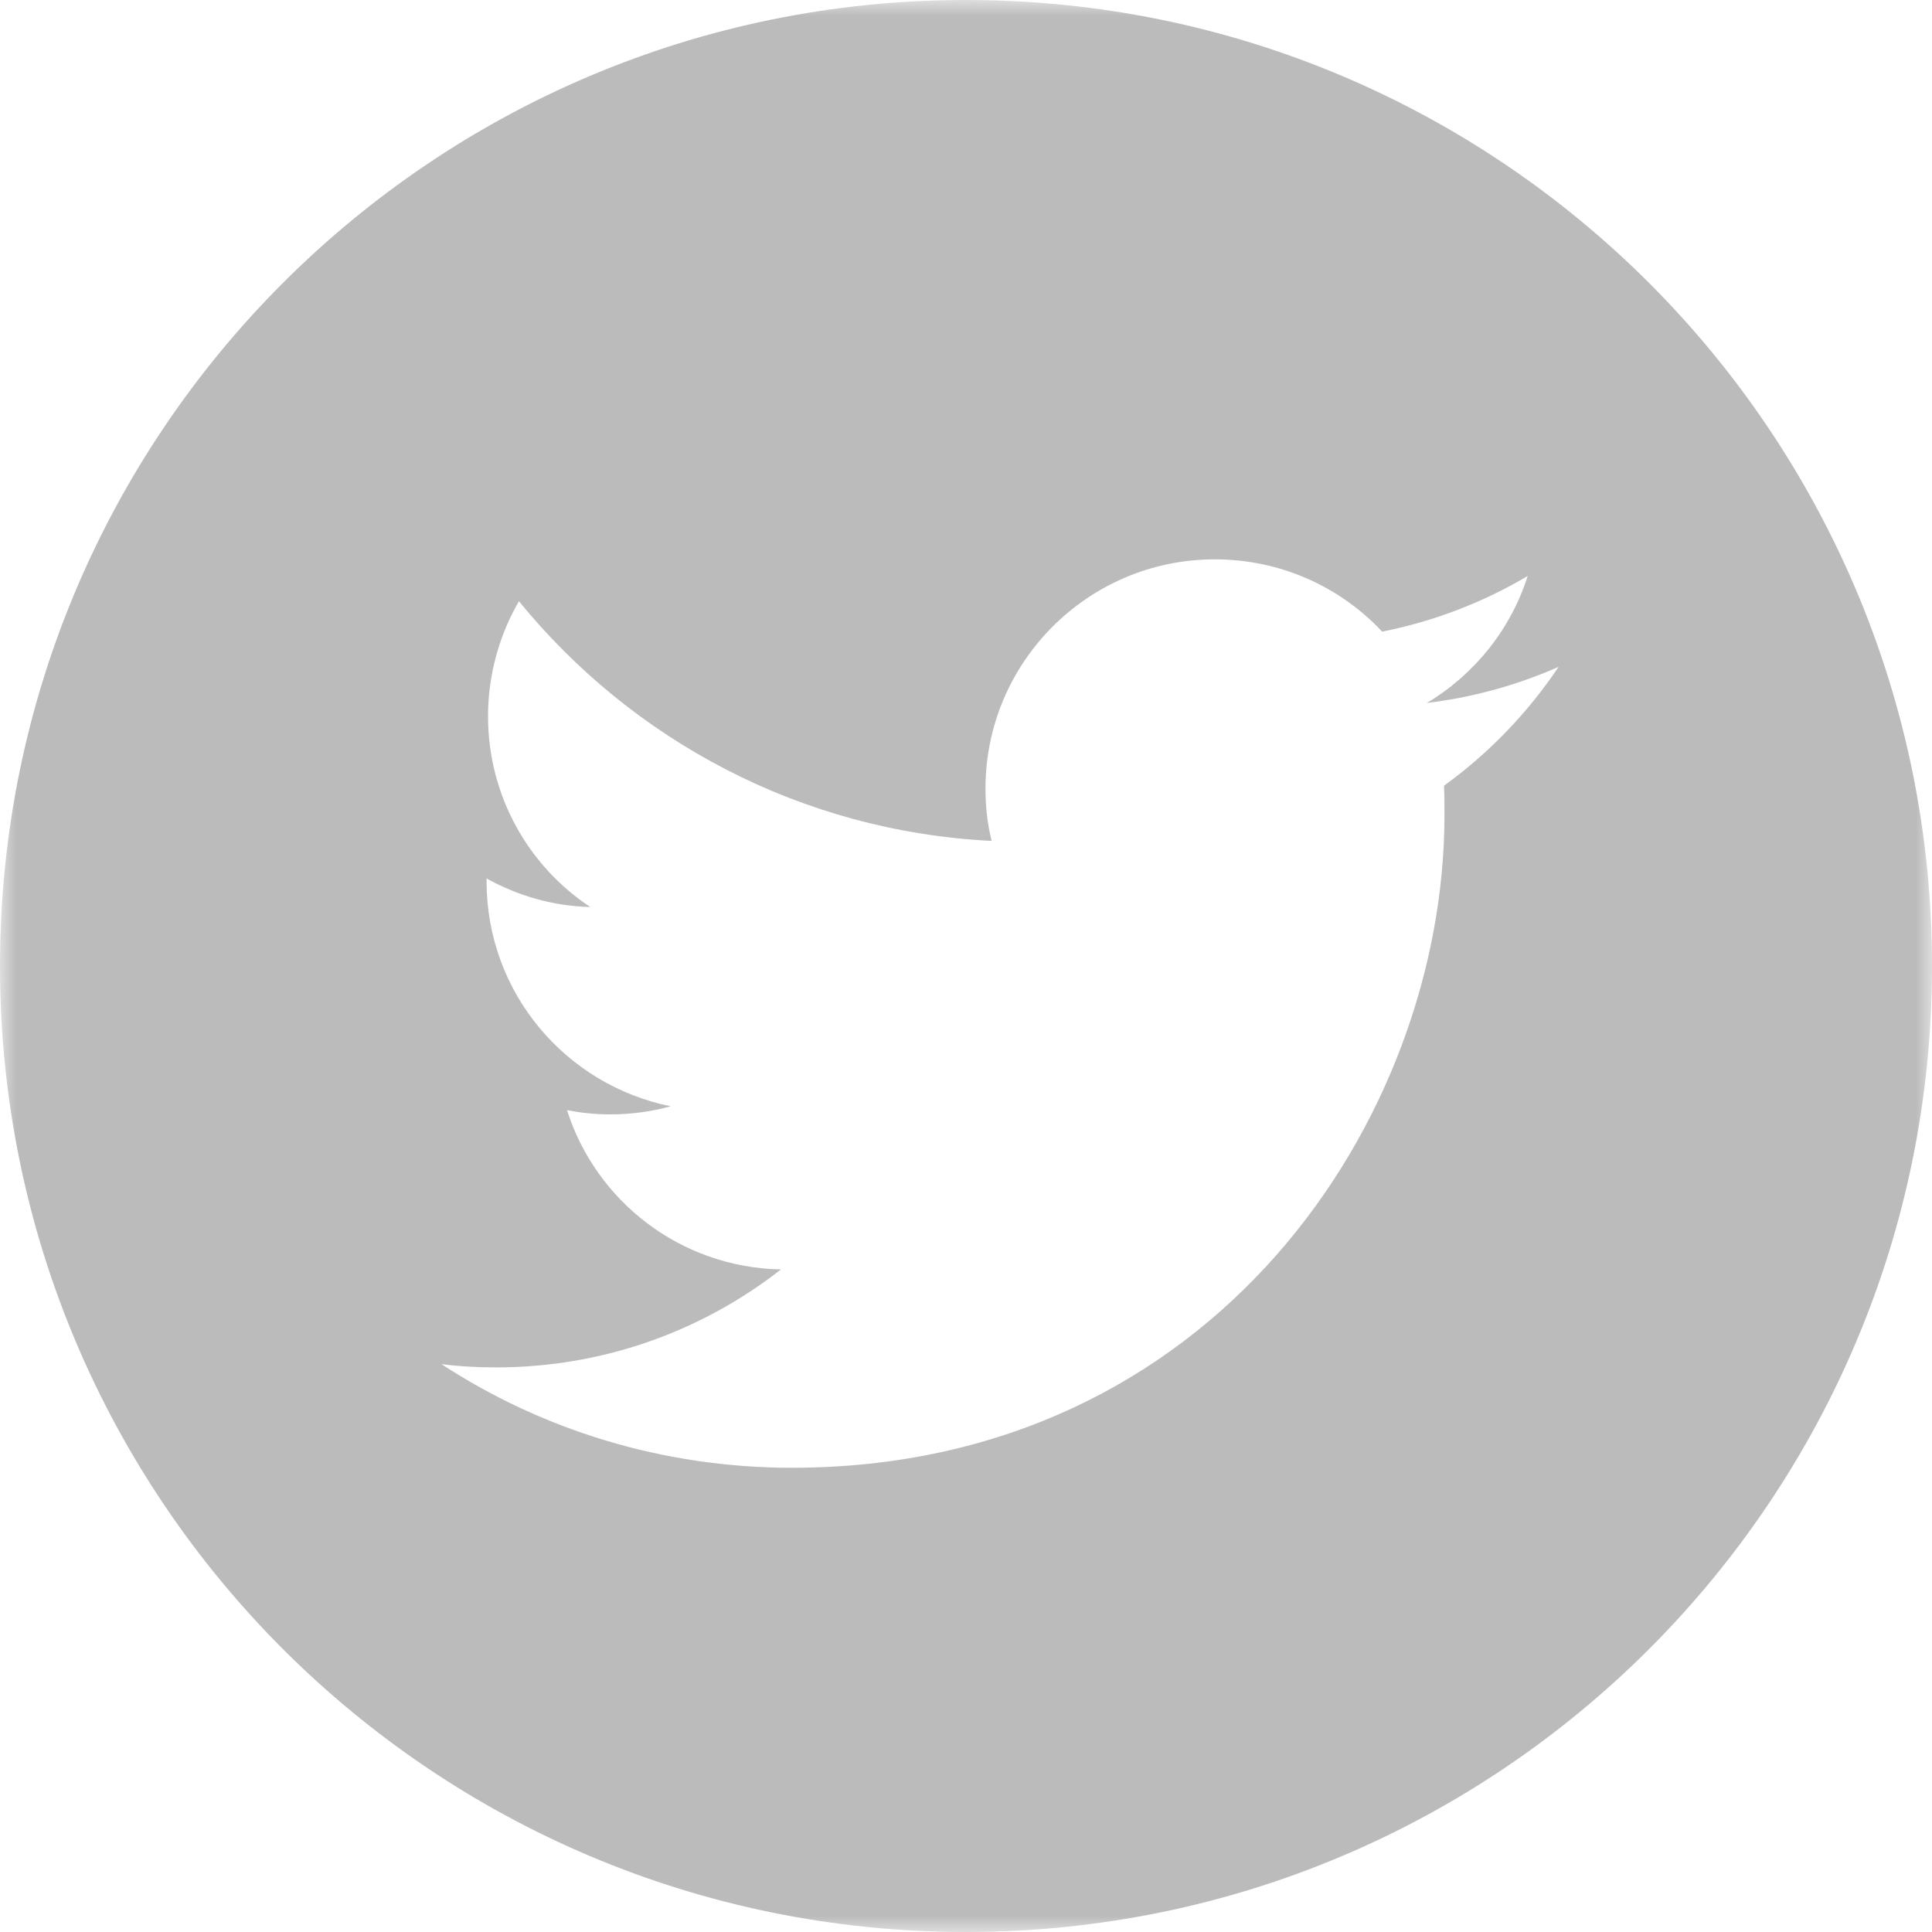 <svg height="60" viewBox="0 0 60 60" width="60" xmlns="http://www.w3.org/2000/svg" xmlns:xlink="http://www.w3.org/1999/xlink"><mask id="a" fill="#fff"><path d="m0 0h60v60h-60z" fill="#fff" fill-rule="evenodd"/></mask><path d="m44.844 24.402c.015.295.015.606.015.916 0 9.408-7.164 20.265-20.265 20.265-4.018 0-7.769-1.182-10.886-3.22.562.074 1.123.103 1.699.103 3.338 0 6.41-1.137 8.847-3.043-3.116-.059-5.745-2.112-6.646-4.948.443.089.886.133 1.344.133.65 0 1.285-.088 1.876-.251-3.265-.664-5.717-3.53-5.717-6.986v-.089c.96.532 2.053.857 3.22.886-1.92-1.27-3.175-3.456-3.175-5.922 0-1.3.354-2.526.96-3.575 3.515 4.313 8.759 7.149 14.681 7.444-.132-.517-.192-1.063-.192-1.624 0-3.929 3.191-7.12 7.12-7.12 2.053 0 3.899.857 5.199 2.245 1.625-.324 3.146-.915 4.52-1.728-.532 1.669-1.655 3.058-3.132 3.944 1.448-.177 2.821-.561 4.092-1.123-.96 1.433-2.172 2.689-3.56 3.693m-14.844-24.402c-16.569 0-30 13.431-30 30s13.431 30 30 30c16.568 0 30-13.431 30-30s-13.432-30-30-30" fill="#bbb" fill-rule="evenodd" mask="url(#a)"/></svg>